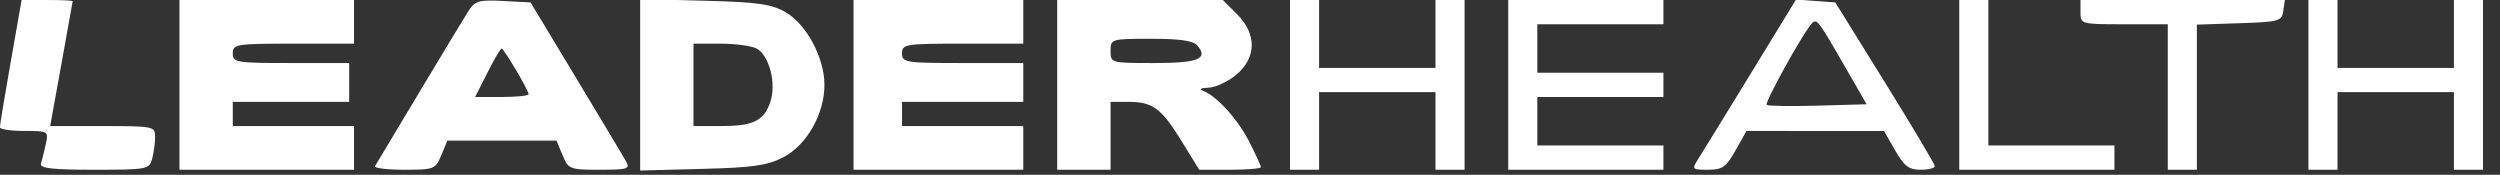 <svg width="143" height="10" viewBox="0 0 143 10" fill="none" xmlns="http://www.w3.org/2000/svg">
<rect x="0" y="0" width="143" height="10" fill="#333333" stroke="none"/>
<path fill-rule="evenodd" clip-rule="evenodd" d="M0.614 3.537C0.271 5.482 -0.007 7.167 -0.004 7.282C-0.002 7.396 0.627 7.49 1.392 7.49C2.767 7.49 2.782 7.499 2.618 8.253C2.526 8.672 2.402 9.172 2.344 9.362C2.262 9.625 2.994 9.709 5.386 9.709C8.417 9.709 8.541 9.686 8.702 9.085C8.794 8.741 8.871 8.18 8.873 7.836C8.877 7.227 8.804 7.212 5.872 7.212H2.868L3.511 3.675C3.864 1.73 4.155 0.108 4.157 0.069C4.159 0.031 3.503 -7.32653e-05 2.699 -7.32653e-05H1.237L0.614 3.537ZM10.264 4.854V9.709H15.257H20.25V8.461V7.212H16.783H13.315V6.519V5.825H16.644H19.973V4.716V3.606H16.644C13.5 3.606 13.315 3.575 13.315 3.051C13.315 2.526 13.5 2.497 16.783 2.497H20.25V1.248V-7.32653e-05H15.257H10.264V4.854ZM26.808 0.611C26.583 0.961 25.315 3.058 23.989 5.271C22.663 7.483 21.521 9.386 21.452 9.501C21.383 9.615 22.131 9.709 23.113 9.709C24.835 9.709 24.911 9.679 25.243 8.877L25.588 8.044H28.711H31.834L32.178 8.877C32.511 9.679 32.587 9.709 34.302 9.709C35.916 9.709 36.056 9.664 35.808 9.223C35.657 8.957 34.367 6.803 32.941 4.438L30.348 0.139L28.782 0.056C27.403 -0.017 27.166 0.05 26.808 0.611ZM36.617 4.849V9.753L40.154 9.661C43.059 9.587 43.888 9.468 44.8 8.999C46.138 8.311 47.158 6.519 47.158 4.854C47.158 3.308 46.133 1.39 44.939 0.7C44.128 0.231 43.362 0.123 40.292 0.042L36.617 -0.054V4.849ZM48.822 4.854V9.709H53.677H58.531V8.461V7.212H55.064H51.596V6.519V5.825H55.064H58.531V4.716V3.606H55.064C51.781 3.606 51.596 3.576 51.596 3.051C51.596 2.526 51.781 2.497 55.064 2.497H58.531V1.248V-7.32653e-05H53.677H48.822V4.854ZM60.473 4.854V9.709H61.999H63.524V7.767V5.825H64.513C65.933 5.825 66.415 6.175 67.57 8.046L68.596 9.709H70.36C71.33 9.709 72.124 9.642 72.124 9.561C72.124 9.479 71.823 8.824 71.456 8.105C70.789 6.798 69.582 5.475 68.795 5.188C68.556 5.102 68.695 5.027 69.12 5.015C69.528 5.003 70.246 4.67 70.715 4.275C71.879 3.296 71.895 1.948 70.758 0.811L69.947 -7.32653e-05H65.21H60.473V4.854ZM73.788 4.854V9.709H74.62H75.452V7.49V5.271H78.781H82.11V7.49V9.709H82.942H83.774V4.854V-7.32653e-05H82.942H82.11V1.942V3.884H78.781H75.452V1.942V-7.32653e-05H74.62H73.788V4.854ZM86.271 4.854V9.709H90.709H95.148V9.015V8.322H91.541H87.935V6.935V5.548H91.541H95.148V4.854V4.161H91.541H87.935V2.774V1.387H91.541H95.148V0.693V-7.32653e-05H90.709H86.271V4.854ZM100.137 4.217C98.709 6.551 97.362 8.741 97.144 9.085C96.762 9.688 96.781 9.709 97.7 9.709C98.521 9.709 98.737 9.557 99.275 8.599L99.899 7.49L103.834 7.492L107.769 7.494L108.402 8.601C108.916 9.502 109.188 9.709 109.858 9.709C110.311 9.709 110.677 9.615 110.671 9.501C110.665 9.386 109.382 7.233 107.82 4.716L104.978 0.139L103.856 0.056L102.734 -0.027L100.137 4.217ZM112.069 4.854V9.709H116.507H120.946V9.015V8.322H117.34H113.733V4.161V-7.32653e-05H112.901H112.069V4.854ZM119.004 0.693C119.004 1.382 119.023 1.387 121.501 1.387H123.997V5.548V9.709H124.829H125.662V5.559V1.409L128.089 1.328C130.367 1.253 130.522 1.21 130.605 0.624L130.693 -7.32653e-05H124.849H119.004V0.693ZM132.042 4.854V9.709H132.874H133.706V7.49V5.271H137.035H140.364V7.49V9.709H141.196H142.028V4.854V-7.32653e-05H141.196H140.364V1.942V3.884H137.035H133.706V1.942V-7.32653e-05H132.874H132.042V4.854ZM103.549 1.45C102.934 2.234 100.932 5.877 101.051 5.996C101.121 6.066 102.437 6.087 103.975 6.043L106.772 5.964L105.463 3.694C103.913 1.006 103.904 0.996 103.549 1.45ZM63.524 2.913C63.524 3.601 63.544 3.606 66.004 3.606C68.526 3.606 69.127 3.37 68.507 2.623C68.263 2.328 67.544 2.219 65.848 2.219C63.554 2.219 63.524 2.228 63.524 2.913ZM39.668 4.854V7.212H41.212C43.084 7.212 43.681 6.925 44.058 5.844C44.422 4.8 44.008 3.166 43.28 2.777C42.992 2.623 42.061 2.497 41.212 2.497H39.668V4.854ZM27.879 4.161L27.176 5.548H28.706C29.548 5.548 30.236 5.477 30.236 5.389C30.236 5.167 28.821 2.774 28.689 2.774C28.63 2.774 28.265 3.398 27.879 4.161Z" fill="white"/>
</svg>
